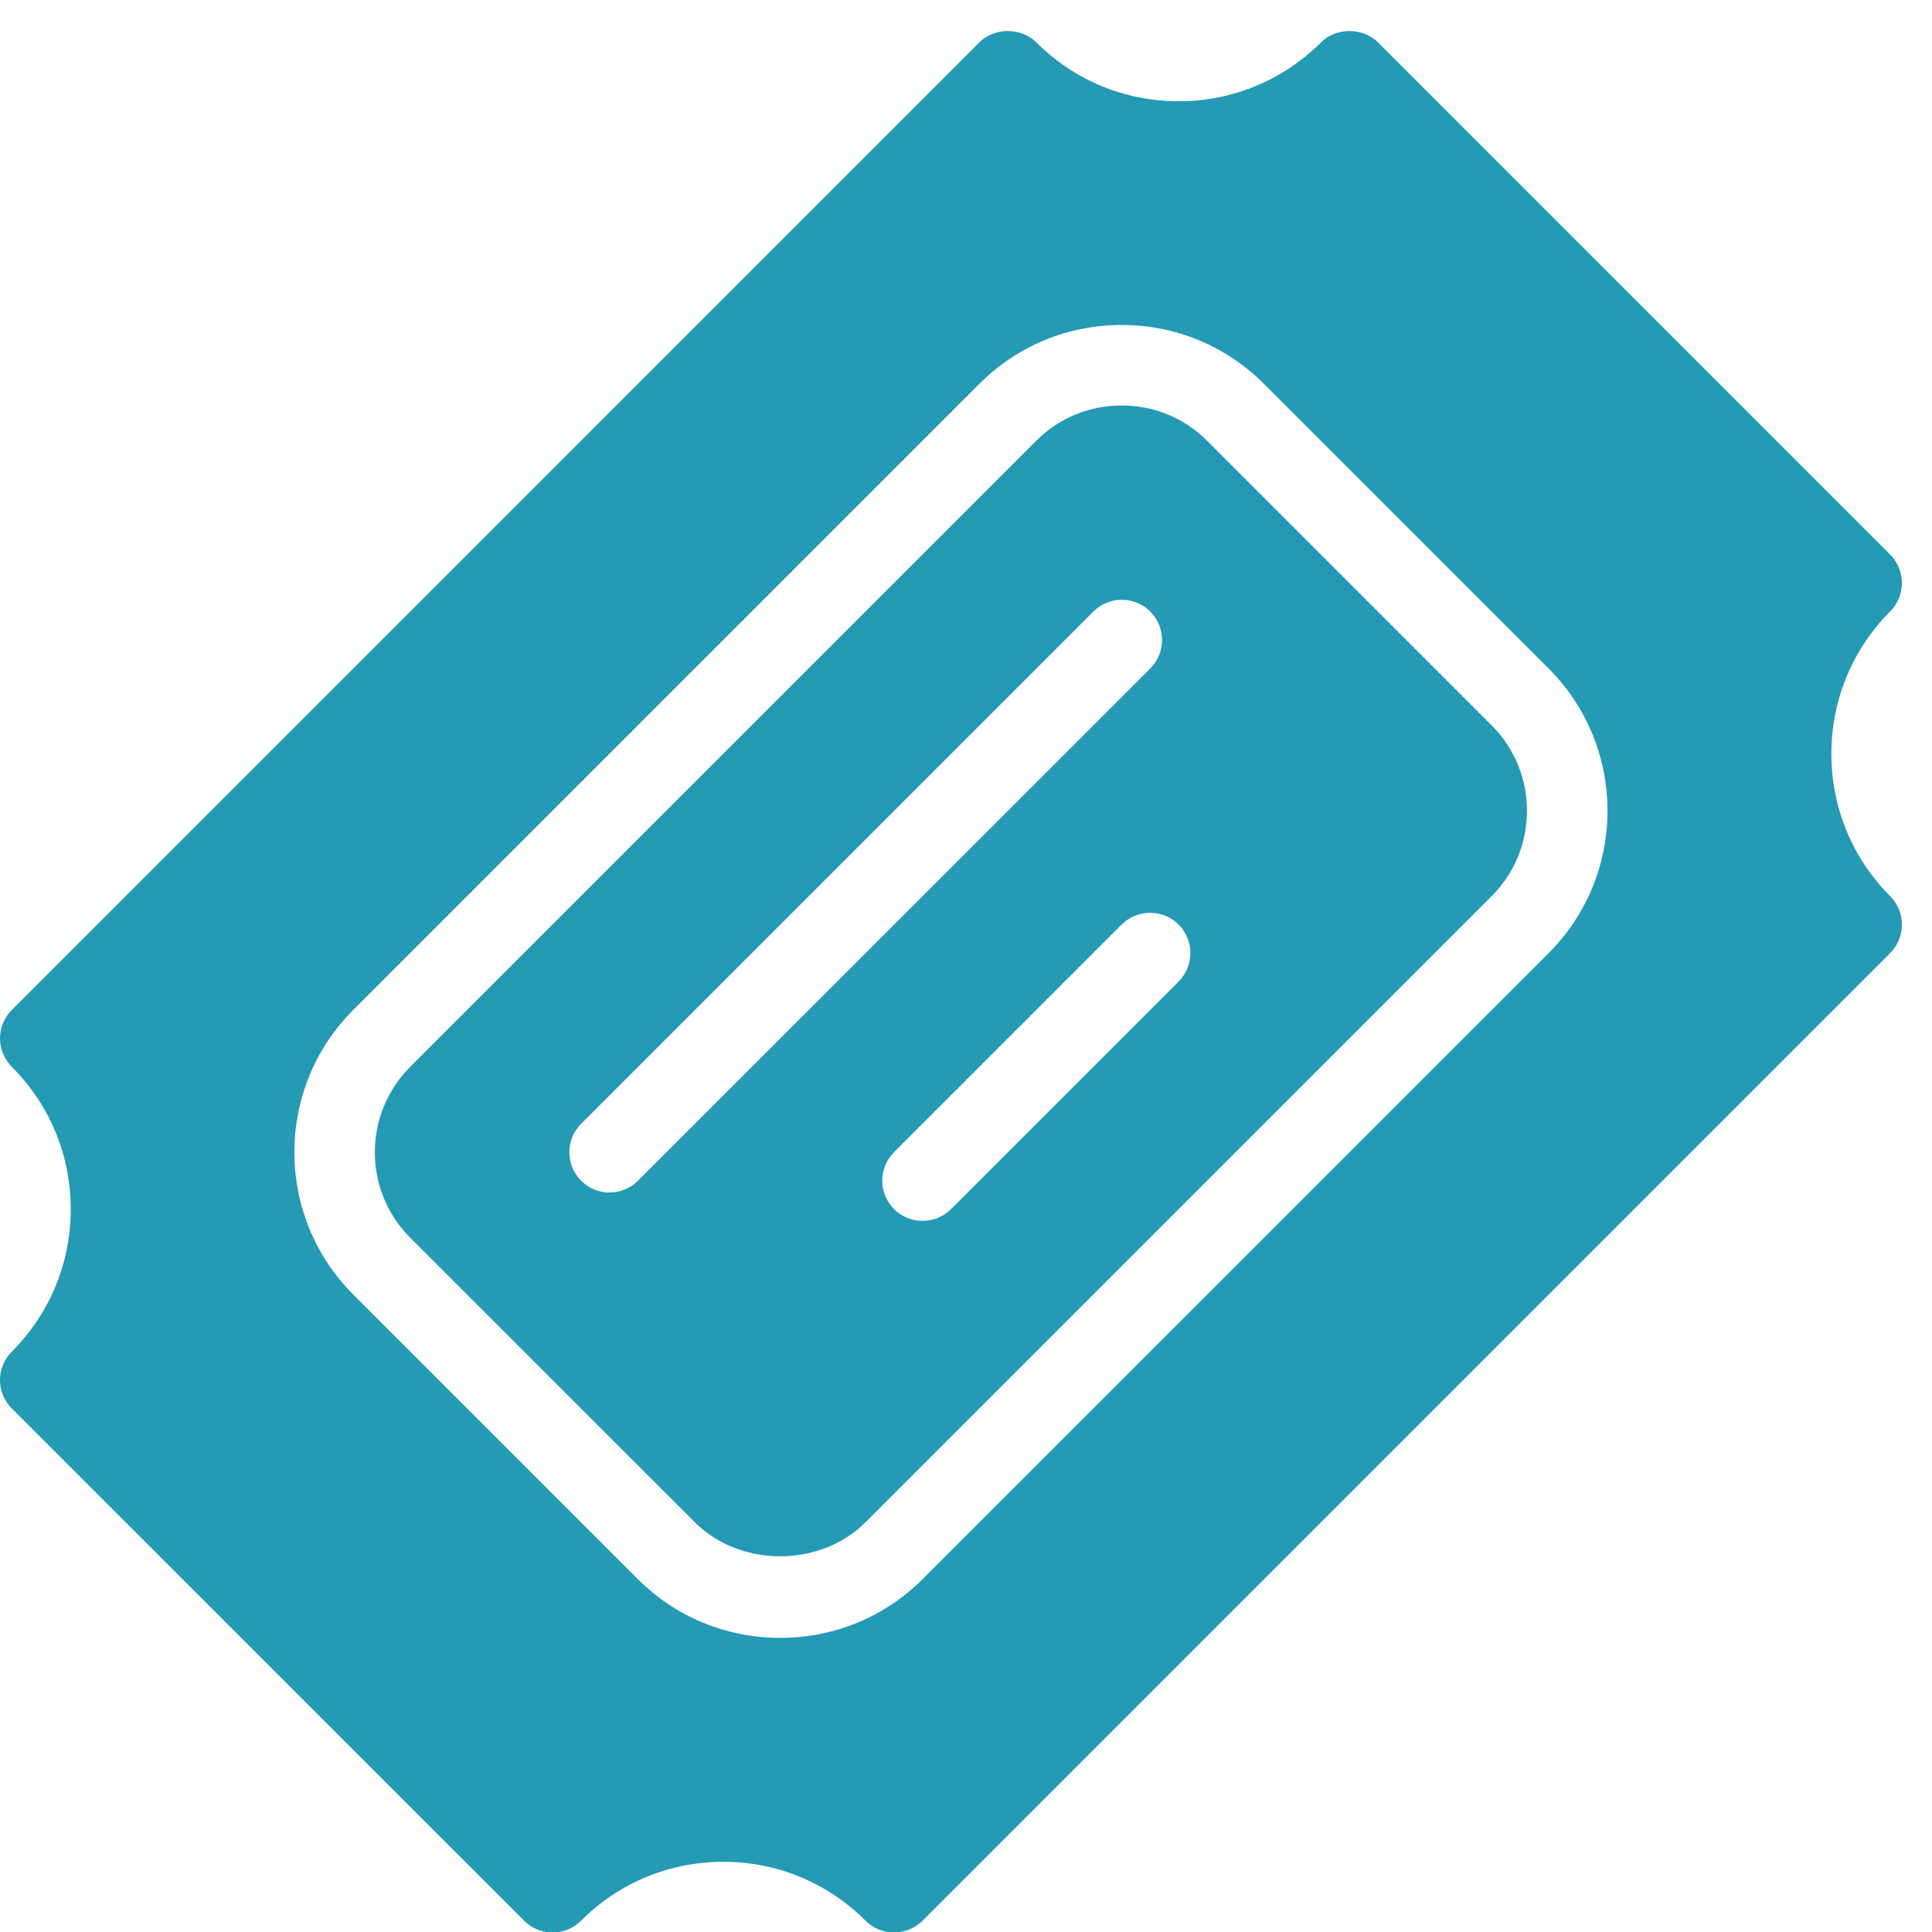 <svg xmlns="http://www.w3.org/2000/svg" width="90" height="90" viewBox="0 0 24 24" aria-labelledby="filled-ticket-3-leisure-title" style="fill: rgb(36, 154, 181);"><title id="filled-ticket-3-leisure-title">Services Discounts</title><path d="M14.995,5.475c-0.282-0.282-0.659-0.438-1.061-0.438c-0.402,0-0.779,0.155-1.061,0.438l-7.778,7.778 c-0.585,0.585-0.585,1.536,0,2.122l3.536,3.535c0.564,0.564,1.558,0.564,2.121,0l7.778-7.778c0.585-0.585,0.585-1.536,0-2.121 L14.995,5.475z M7.925,14.667c-0.098,0.098-0.226,0.147-0.354,0.147c-0.127,0-0.255-0.049-0.352-0.147 c-0.195-0.194-0.195-0.511,0-0.707l6.363-6.363c0.195-0.195,0.512-0.195,0.707,0c0.195,0.195,0.195,0.512,0,0.707L7.925,14.667z M14.642,12.192l-2.828,2.828c-0.098,0.098-0.226,0.146-0.354,0.146c-0.128,0-0.257-0.049-0.354-0.146 c-0.195-0.195-0.195-0.512,0-0.707l2.828-2.828c0.195-0.194,0.512-0.194,0.707,0C14.836,11.681,14.836,11.997,14.642,12.192z"/><path d="M23.48,7.596c0.195-0.195,0.195-0.512,0-0.707l-6.363-6.363c-0.188-0.187-0.52-0.187-0.707,0 c-0.473,0.472-1.101,0.732-1.769,0.732c-0.668,0-1.296-0.261-1.768-0.732c-0.188-0.187-0.52-0.187-0.707,0L0.147,12.546 C0.053,12.641,0,12.767,0,12.899s0.053,0.26,0.147,0.354c0.472,0.472,0.732,1.1,0.732,1.768c0,0.669-0.261,1.296-0.732,1.769 C0.053,16.883,0,17.01,0,17.143c0,0.133,0.053,0.26,0.147,0.354l6.364,6.363c0.195,0.195,0.512,0.195,0.707,0 c0.472-0.473,1.1-0.732,1.768-0.732c0.667,0,1.295,0.26,1.767,0.732c0.094,0.094,0.221,0.146,0.353,0.146 c0.133,0,0.26-0.053,0.354-0.146l12.02-12.02c0.195-0.196,0.195-0.513,0-0.708C22.506,10.158,22.506,8.57,23.48,7.596z M19.238,11.84l-7.778,7.777c-0.471,0.471-1.099,0.729-1.768,0.729c-0.67,0-1.297-0.259-1.768-0.729l-3.536-3.536 c-0.975-0.974-0.975-2.561,0-3.535l7.778-7.778c0.47-0.471,1.098-0.731,1.768-0.731c0.669,0,1.297,0.26,1.767,0.731l3.536,3.536 C20.213,9.278,20.213,10.864,19.238,11.84z"/><g><path fill="none" d="M0 0H24V24H0z"/></g></svg>